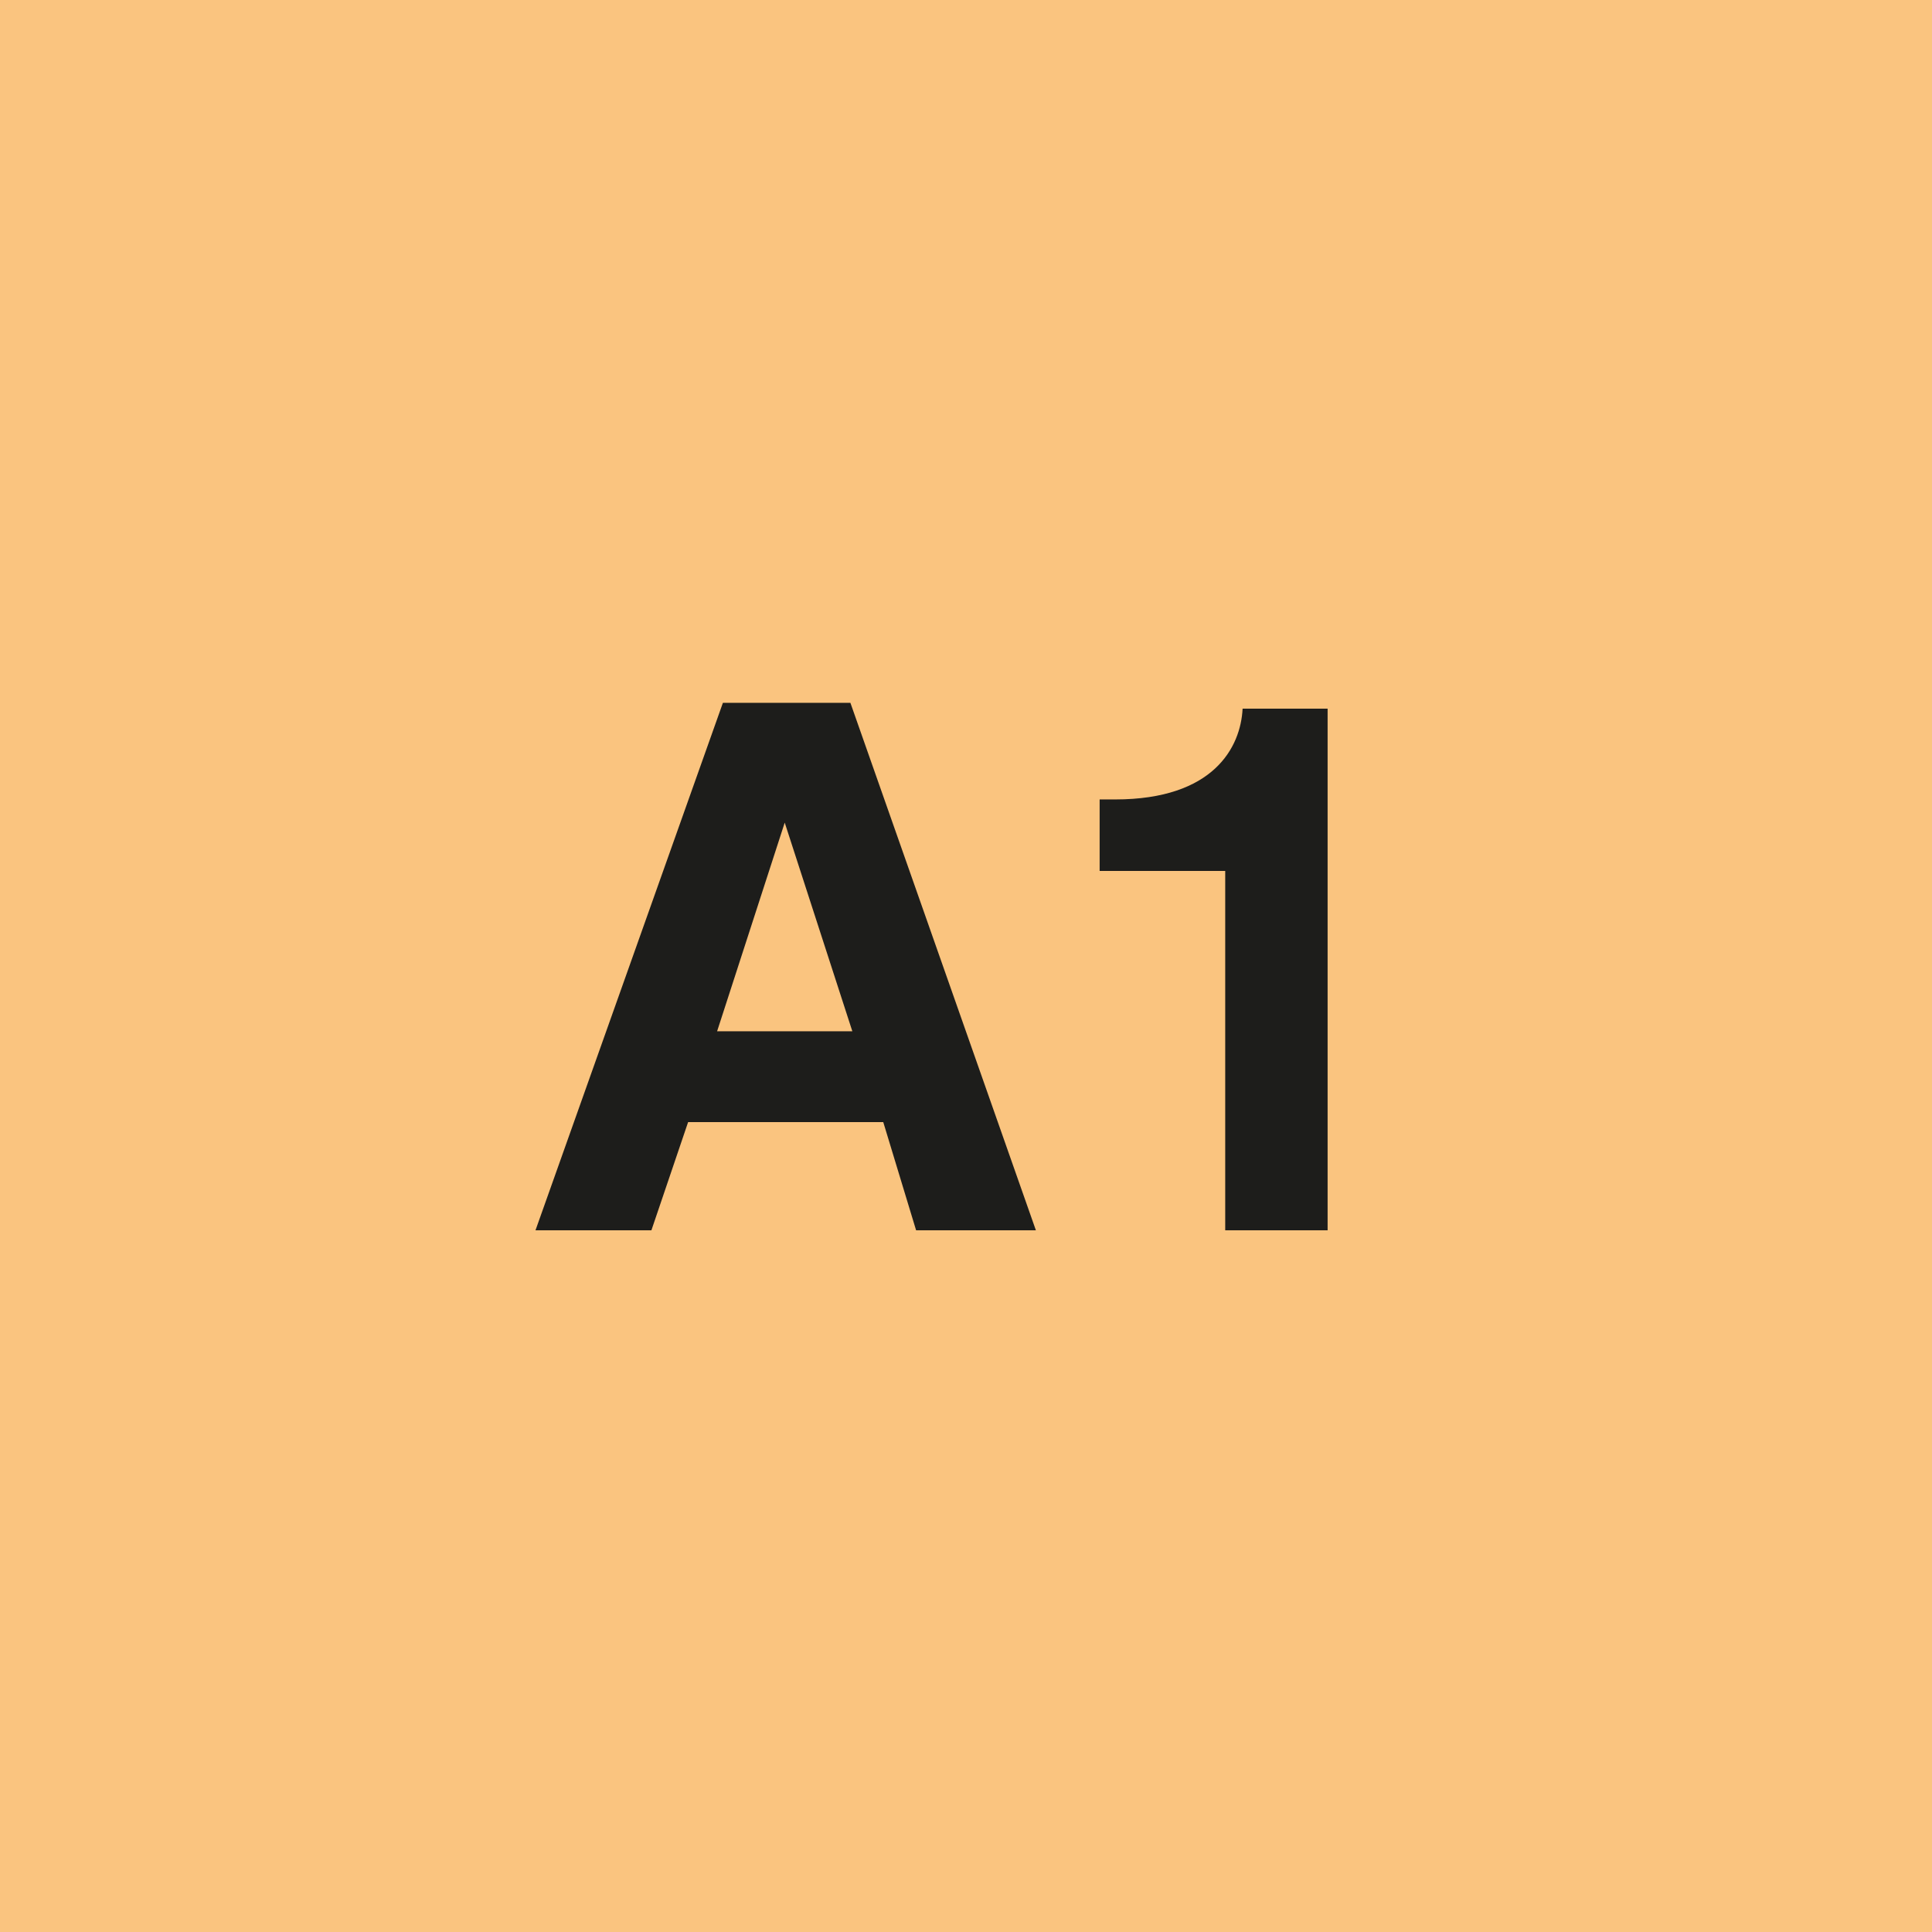 <svg xmlns="http://www.w3.org/2000/svg" viewBox="288.283 81.621 100 100" width="100" height="100"><polygon class="st0" points="288.283 81.621 288.283 181.621 388.283 181.621 388.283 81.621 288.283 81.621" style="fill: rgb(250, 196, 127);" transform="matrix(1, 0, 0, 1, 3.552713678800501e-15, 0)"></polygon><path class="st1" d="M 323.9 139.7 L 334 139.7 L 335.7 145.3 L 341.9 145.3 L 332.3 118 L 325.7 118 L 316 145.3 L 322 145.3 L 323.9 139.7 Z M 328.9 124.2 L 332.4 135 L 325.4 135 L 328.9 124.2 Z M 345.3 126.7 L 351.7 126.7 L 351.7 145.3 L 357 145.3 L 357 118.3 L 352.6 118.3 C 352.5 120.3 351.1 123 346 123 L 345.2 123 L 345.2 126.7 L 345.3 126.7 Z" style="fill: rgb(29, 29, 27); transform-origin: 336.5px 131.65px;"></path></svg>